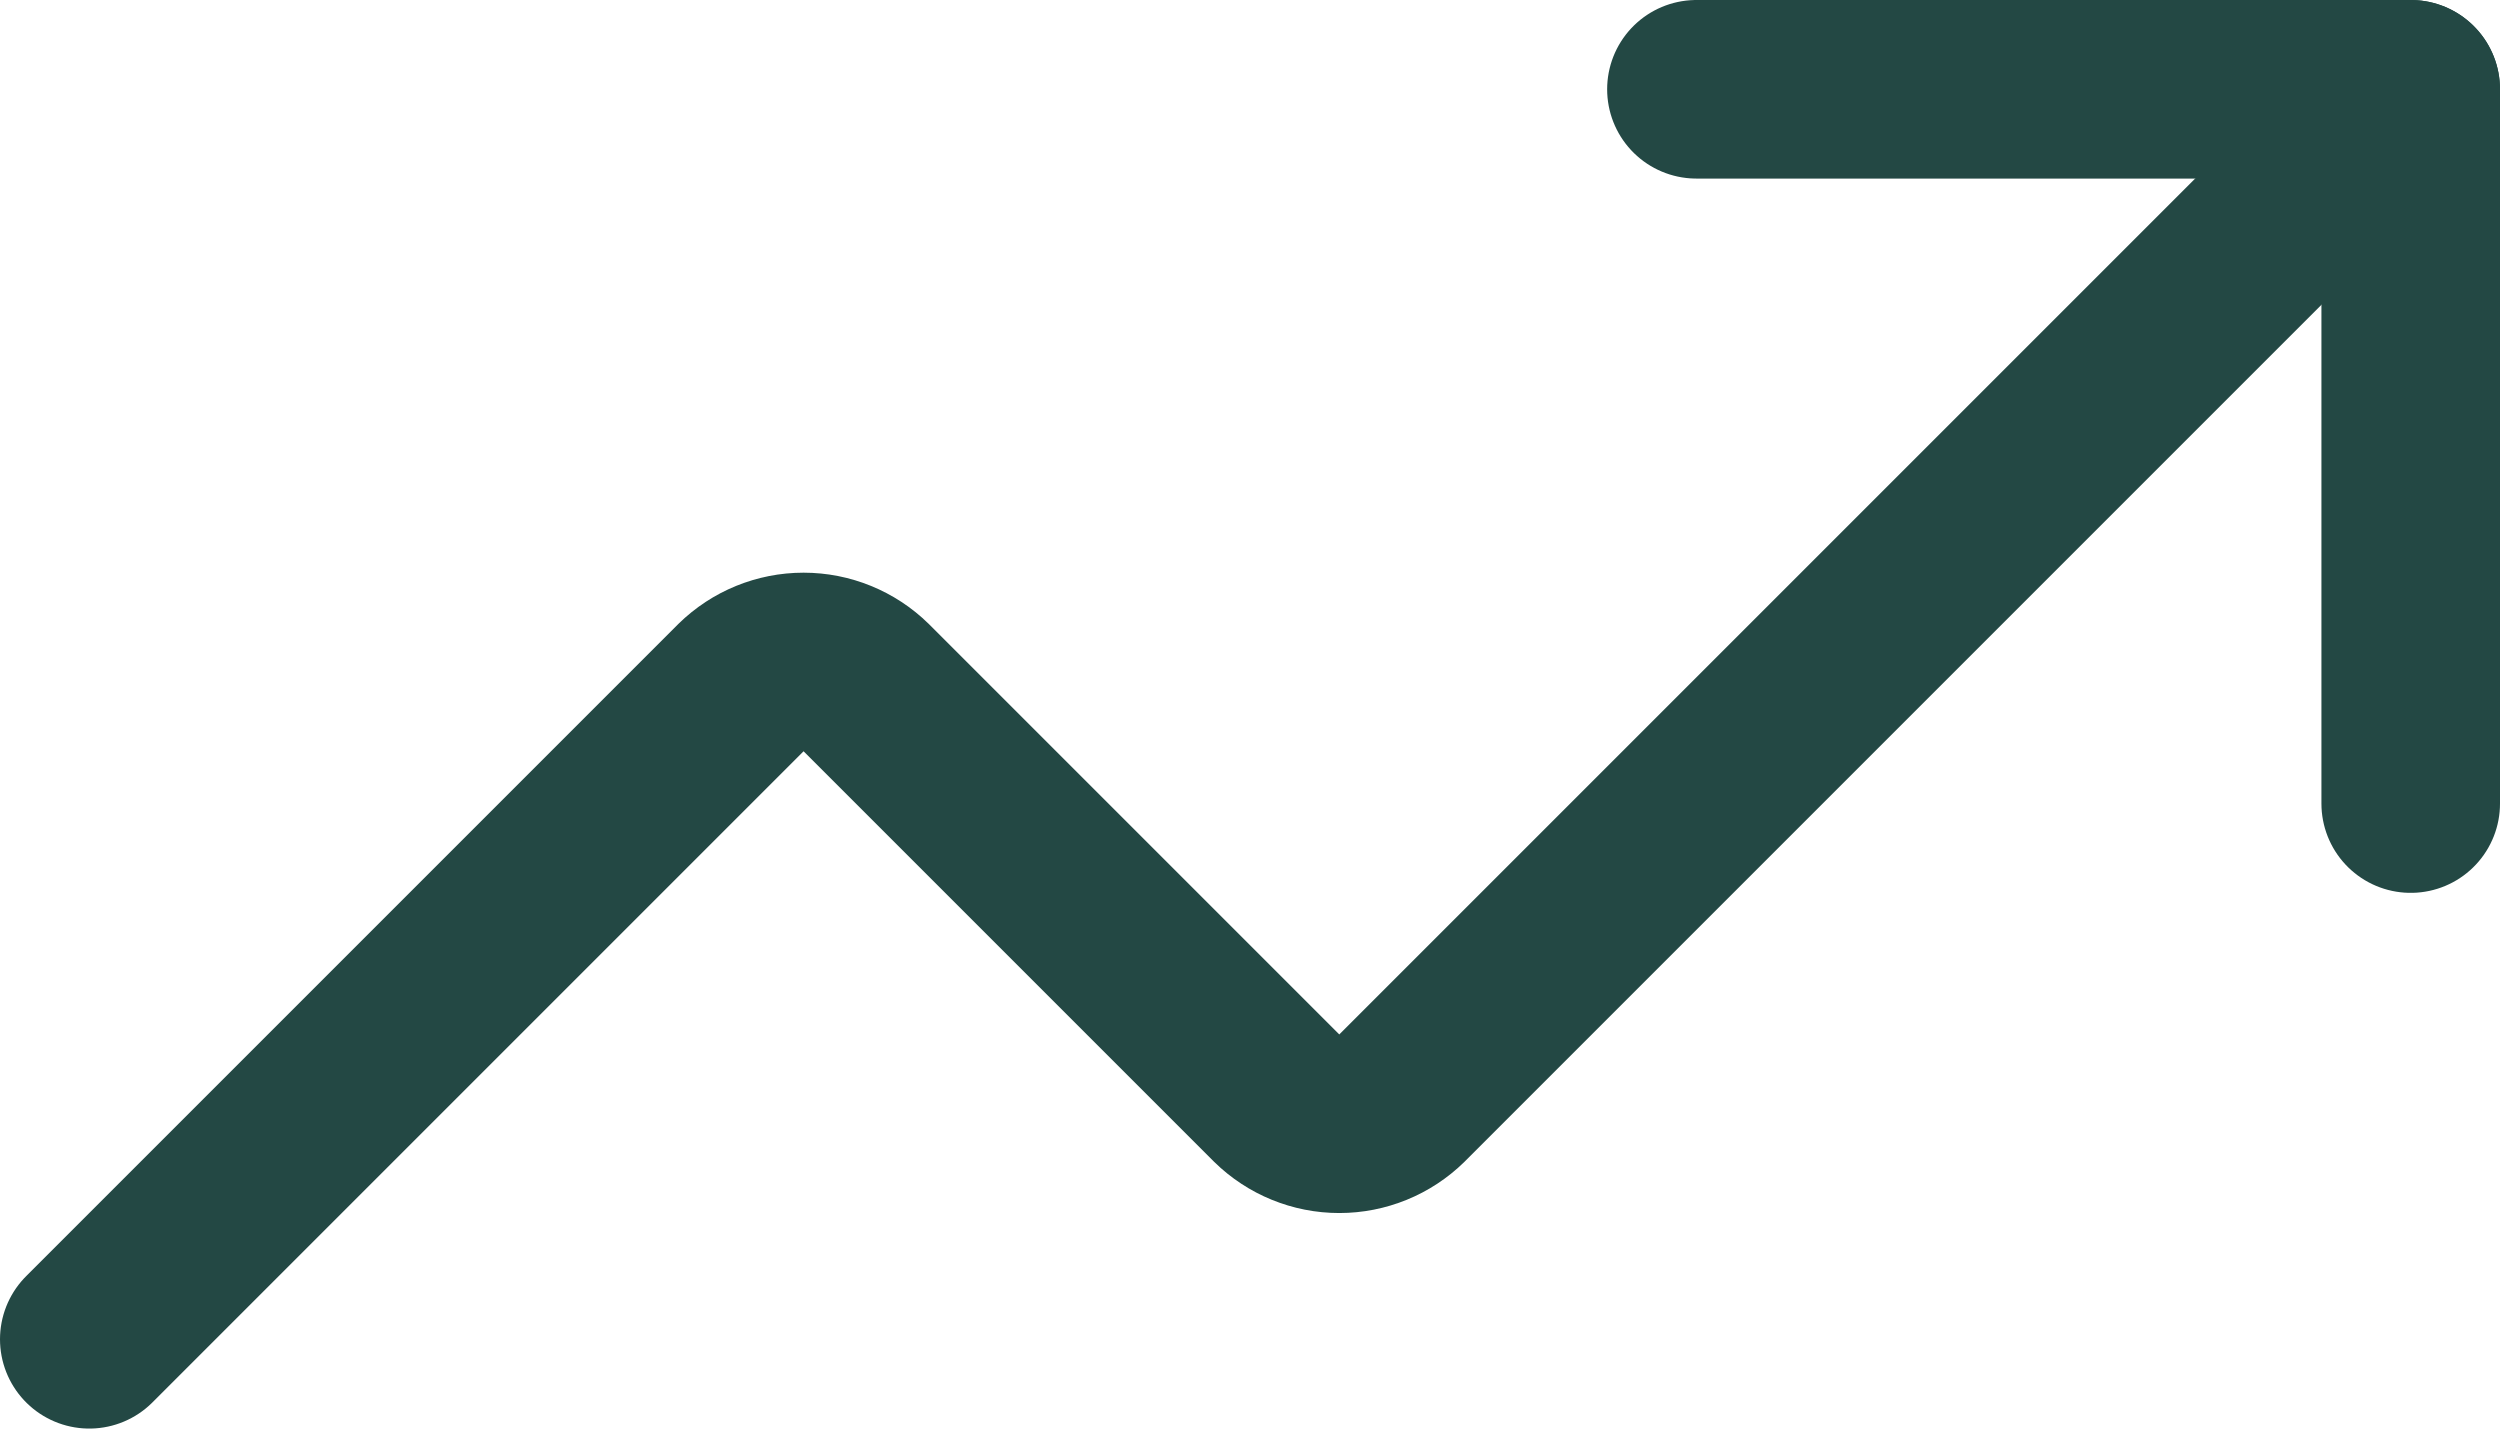 <svg width="84" height="48" viewBox="0 0 84 48" fill="none" xmlns="http://www.w3.org/2000/svg">
<path d="M57 3H81V27" stroke="#234844" stroke-width="6" stroke-linecap="round" stroke-linejoin="round"/>
<path d="M81 3L47.1 36.9C46.539 37.45 45.785 37.758 45 37.758C44.215 37.758 43.461 37.45 42.9 36.9L29.1 23.1C28.539 22.55 27.785 22.242 27 22.242C26.215 22.242 25.461 22.55 24.9 23.1L3 45" stroke="#234844" stroke-width="6" stroke-linecap="round" stroke-linejoin="round"/>
</svg>
